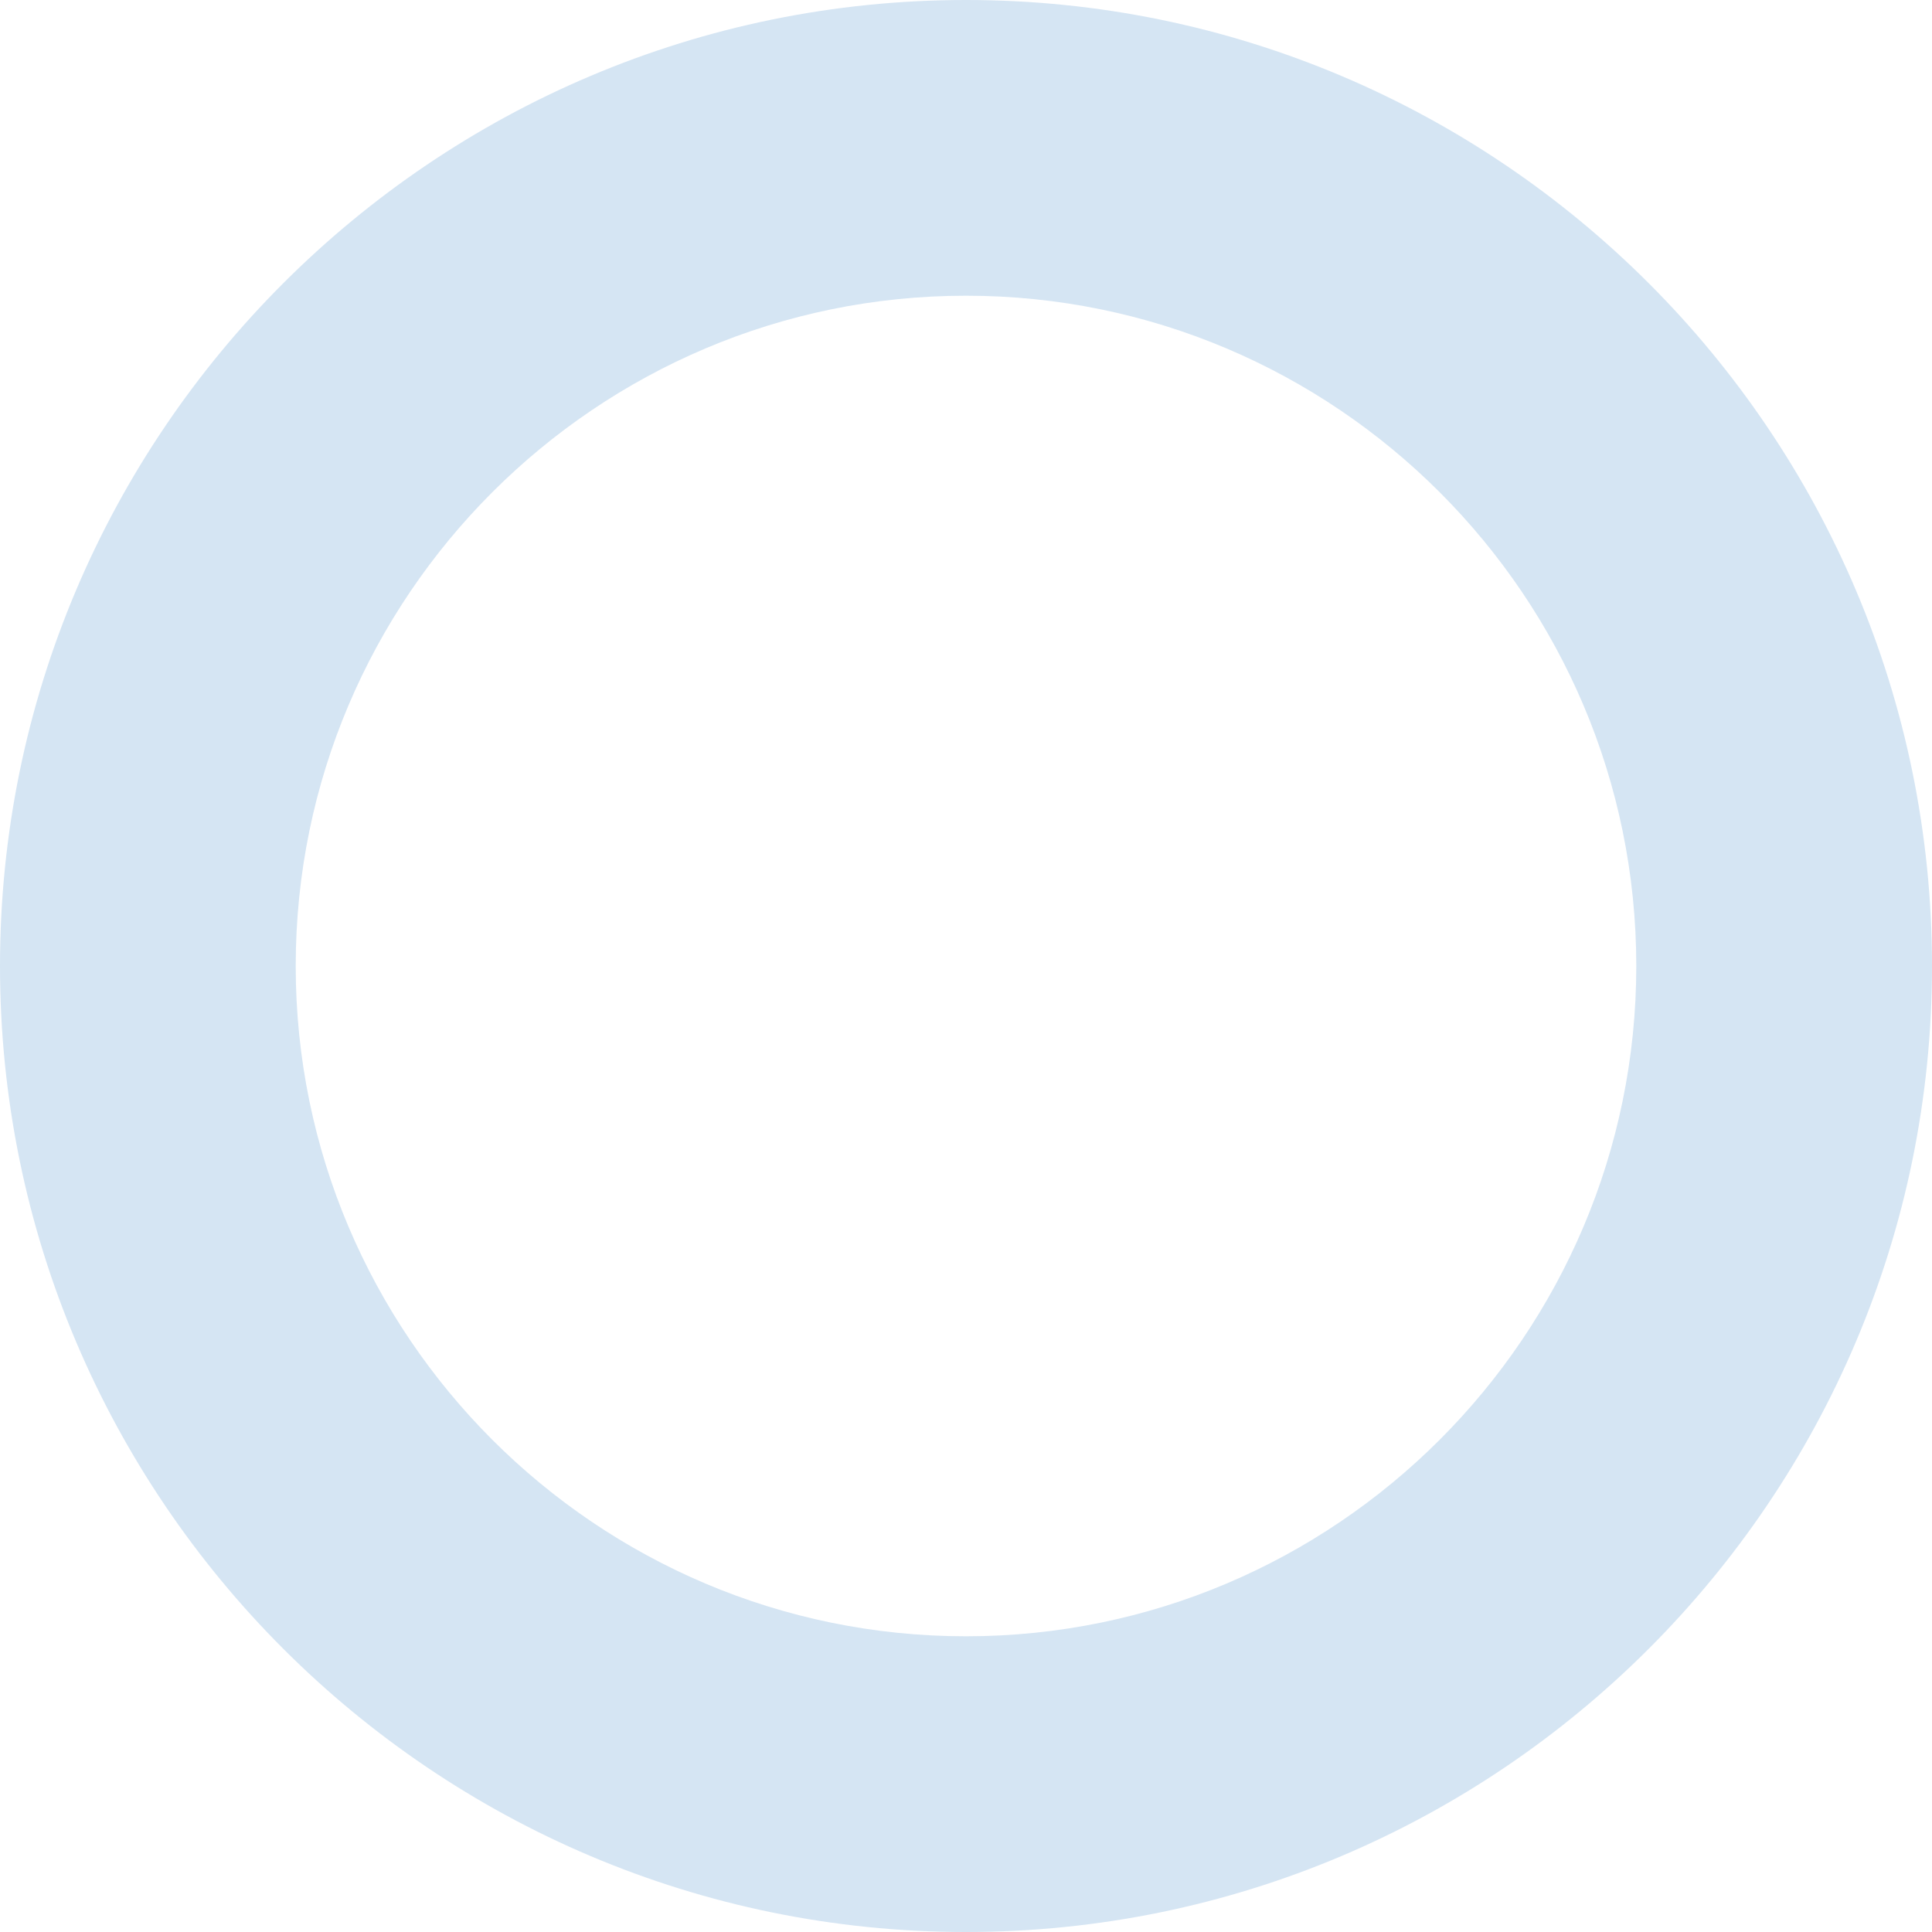 <?xml version="1.0" encoding="UTF-8"?> <svg xmlns="http://www.w3.org/2000/svg" width="298" height="298" viewBox="0 0 298 298" fill="none"><path d="M149 298C66.837 298 0 231.163 0 149C0 66.837 66.837 0 149 0C231.163 0 298 66.837 298 149C298 231.163 231.163 298 149 298ZM149 45.612C91.995 45.612 45.612 91.995 45.612 149C45.612 206.005 91.995 252.388 149 252.388C206.005 252.388 252.388 206.005 252.388 149C252.388 91.995 206.005 45.612 149 45.612Z" fill="#D5E5F3"></path></svg> 